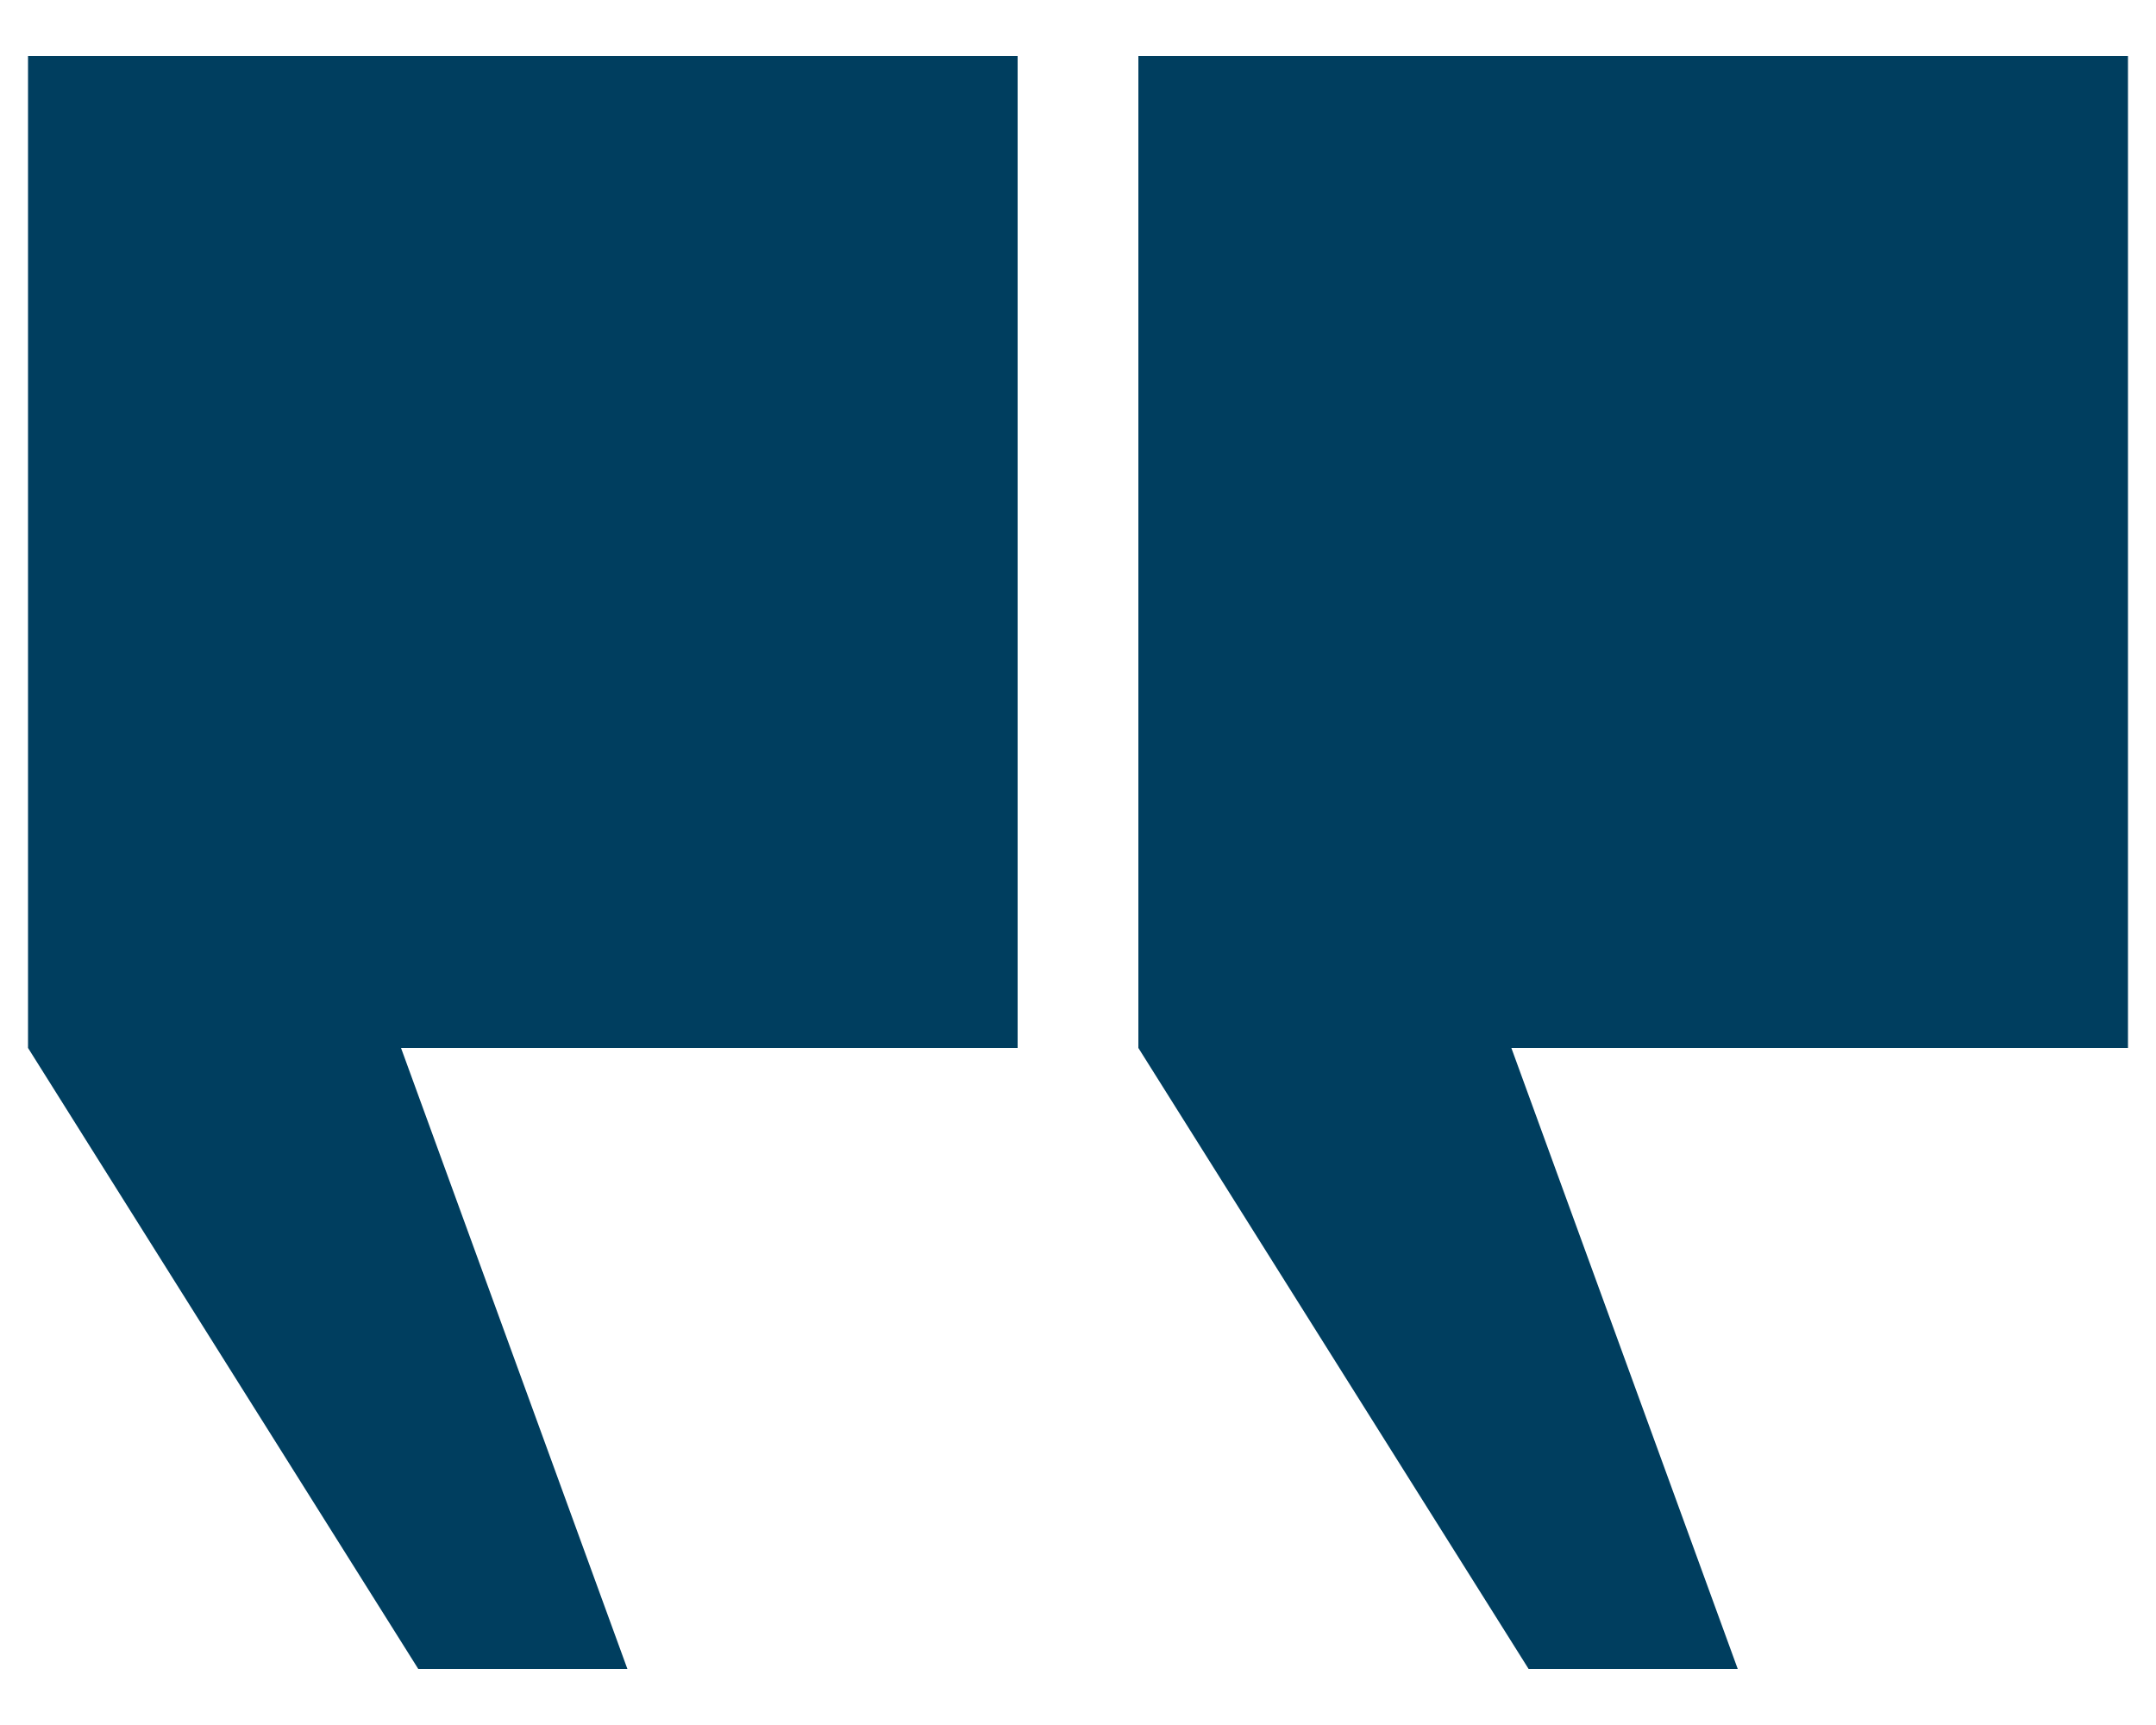 <?xml version="1.0" encoding="utf-8"?>
<!-- Generator: Adobe Illustrator 19.0.0, SVG Export Plug-In . SVG Version: 6.00 Build 0)  -->
<svg version="1.1" id="Layer_1" xmlns="http://www.w3.org/2000/svg" xmlns:xlink="http://www.w3.org/1999/xlink" x="0px" y="0px"
	 viewBox="0 0 100 80" style="enable-background:new 0 0 100 80;" xml:space="preserve">
<style type="text/css">
	.st0{fill:#003E5F;}
</style>
<g id="XMLID_222_">
	<polygon id="XMLID_226_" class="st0" points="98.7,2.6 98.7,48.6 70.1,48.6 80.6,77.4 70.9,77.4 52.8,48.6 52.8,2.6 	"/>
	<polygon id="XMLID_223_" class="st0" points="47.2,2.6 47.2,48.6 18.6,48.6 29.1,77.4 19.4,77.4 1.3,48.6 1.3,2.6 	"/>
</g>
</svg>
